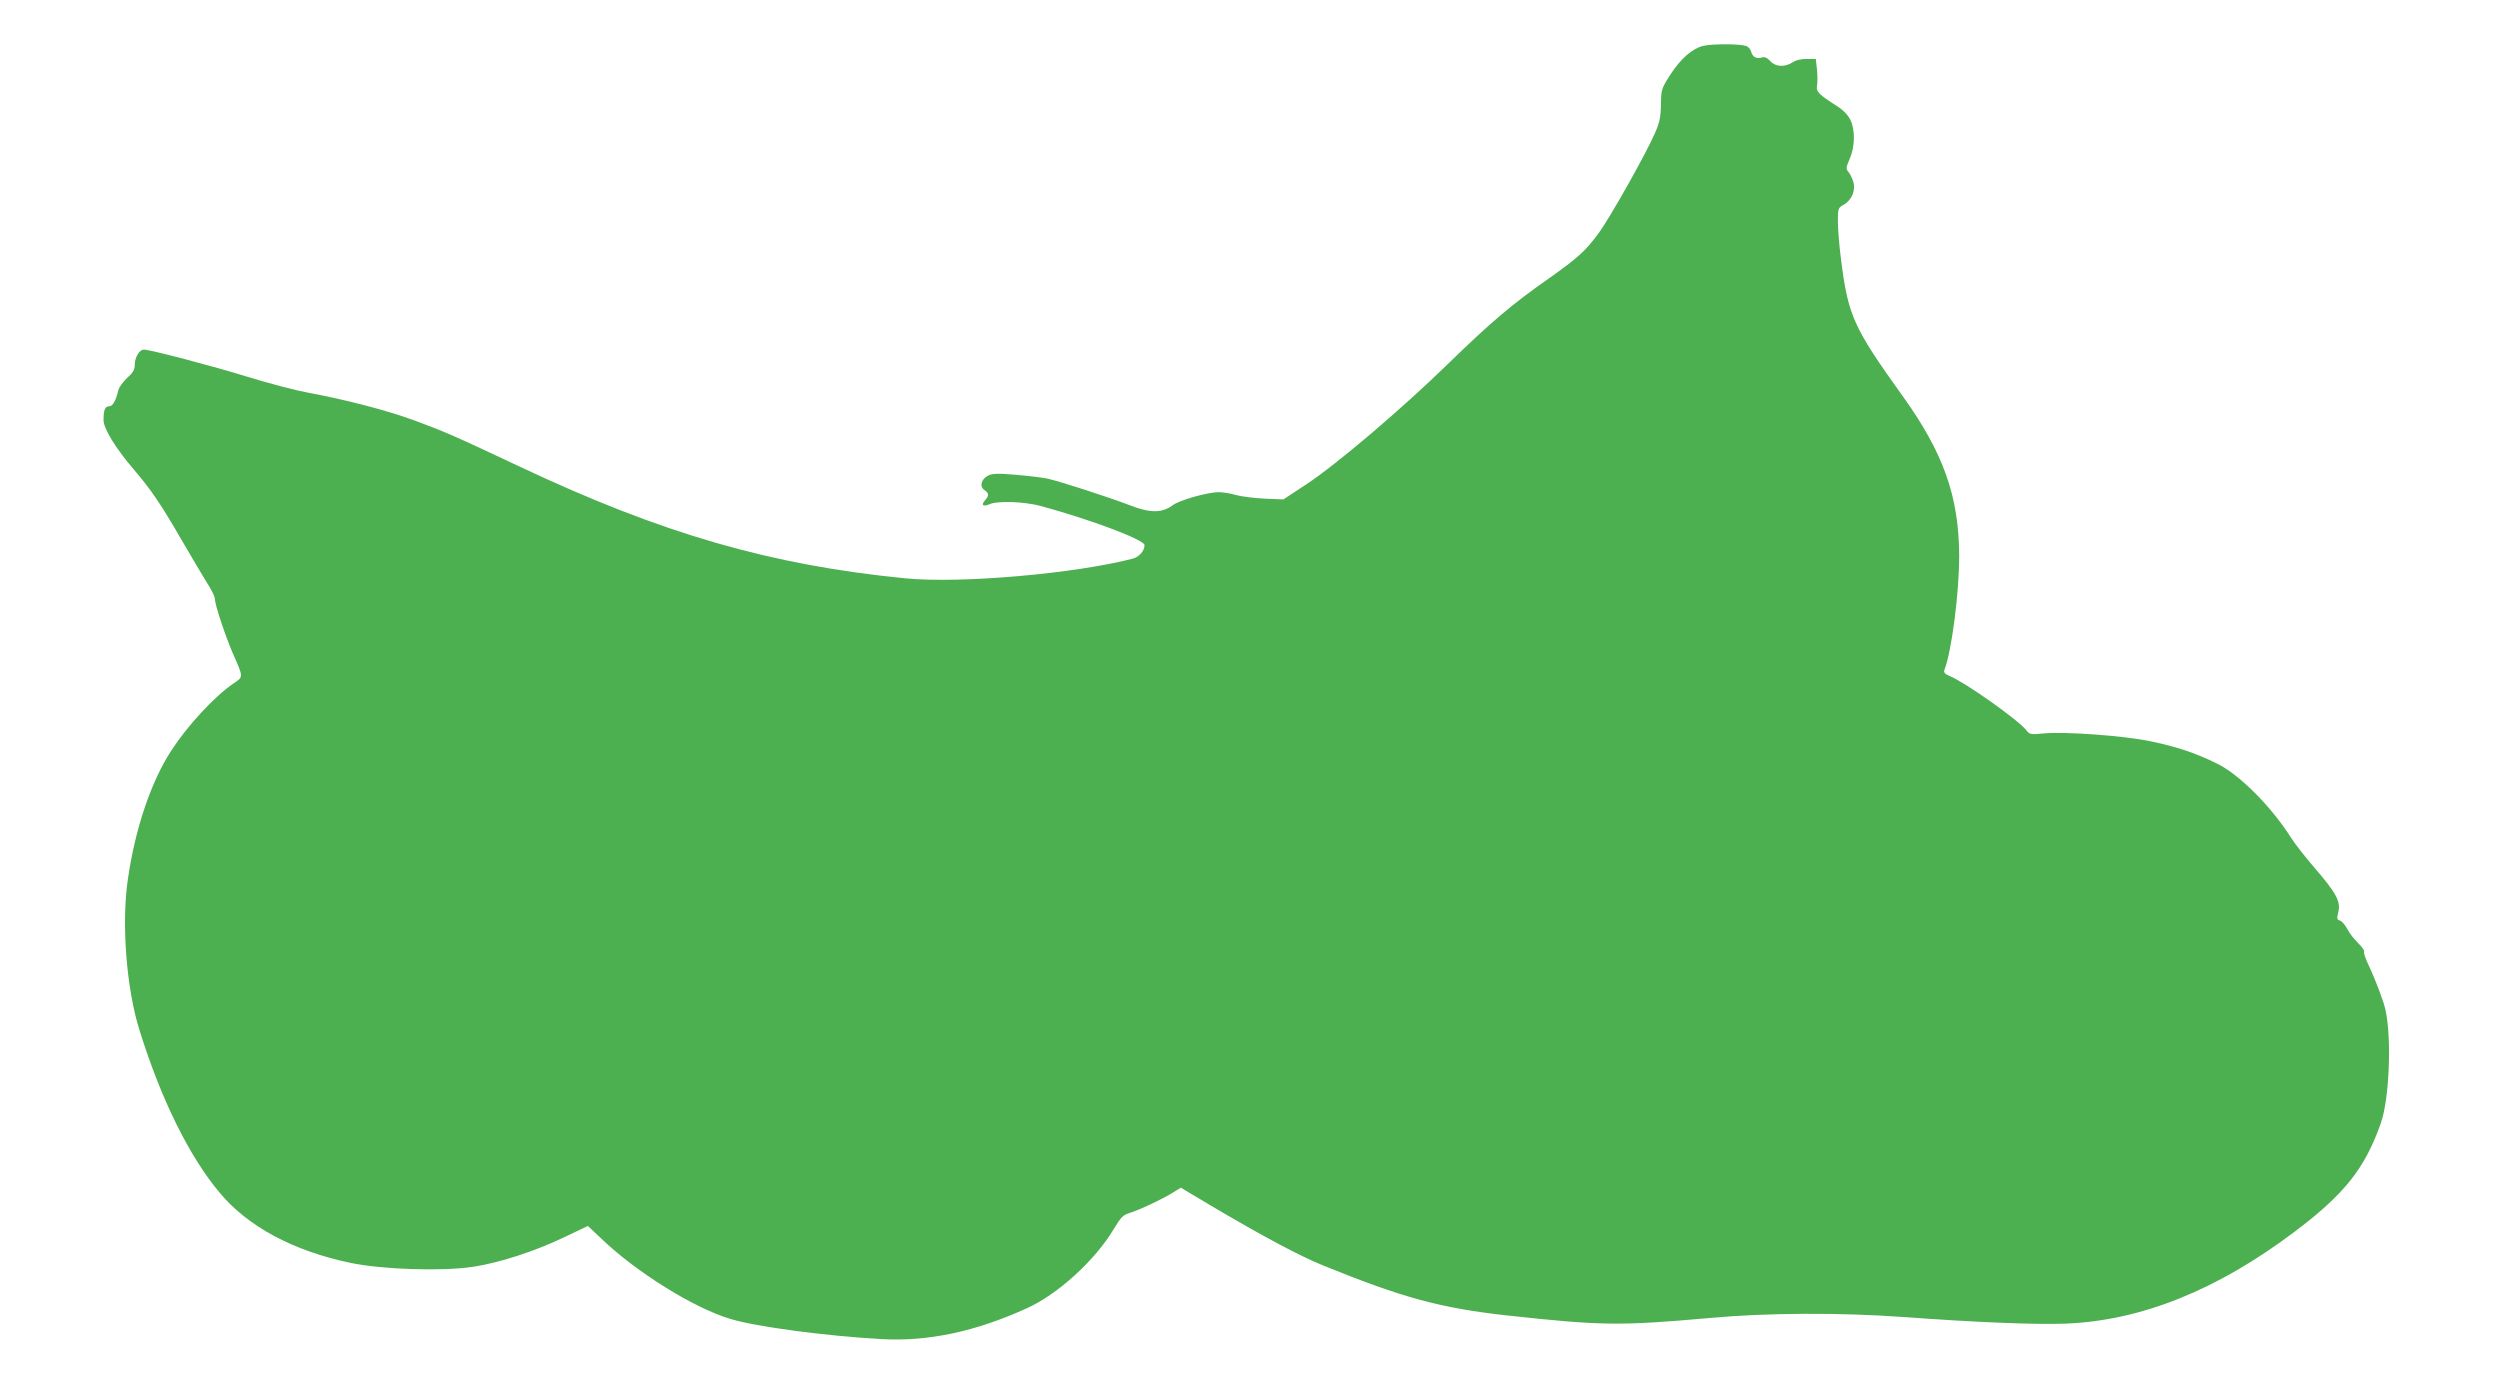 <?xml version="1.0" standalone="no"?>
<!DOCTYPE svg PUBLIC "-//W3C//DTD SVG 20010904//EN"
 "http://www.w3.org/TR/2001/REC-SVG-20010904/DTD/svg10.dtd">
<svg version="1.0" xmlns="http://www.w3.org/2000/svg"
 width="1280pt" height="713pt" viewBox="0 0 1280 713"
 preserveAspectRatio="xMidYMid meet">
<g transform="translate(0,713) scale(0.1,-0.1)"
fill="#4caf50" stroke="none">
<path d="M8720 6895 c-56 -14 -114 -64 -169 -149 -44 -69 -46 -74 -47 -151 -1
-64 -7 -93 -30 -145 -45 -105 -233 -439 -290 -515 -67 -91 -104 -124 -253
-230 -189 -132 -297 -224 -512 -433 -242 -236 -576 -520 -731 -622 l-117 -77
-98 4 c-54 3 -120 11 -147 19 -27 8 -66 14 -86 14 -58 0 -202 -41 -236 -67
-54 -40 -114 -41 -219 0 -113 43 -354 121 -420 136 -27 6 -102 15 -164 20 -92
8 -120 7 -142 -4 -36 -19 -45 -56 -19 -74 24 -16 25 -29 3 -53 -21 -24 -10
-34 22 -20 42 19 181 14 265 -9 257 -70 530 -173 530 -200 0 -29 -27 -60 -59
-69 -295 -77 -886 -129 -1166 -101 -690 68 -1244 228 -1970 570 -342 161 -390
182 -545 239 -139 51 -351 106 -545 142 -61 11 -198 47 -305 80 -185 57 -501
140 -534 140 -22 0 -46 -40 -46 -77 0 -26 -9 -41 -39 -68 -21 -20 -42 -48 -45
-63 -13 -54 -29 -82 -46 -82 -22 0 -30 -19 -30 -70 0 -44 61 -144 156 -255 87
-101 140 -180 244 -360 51 -88 110 -187 131 -221 22 -33 39 -69 39 -80 0 -29
53 -188 92 -279 56 -127 55 -119 1 -156 -96 -66 -233 -214 -316 -342 -103
-158 -185 -399 -222 -657 -34 -226 -8 -563 60 -777 110 -353 255 -646 410
-830 145 -174 378 -298 670 -359 164 -34 469 -44 627 -20 133 20 317 79 470
153 l118 56 68 -64 c179 -172 474 -356 662 -412 132 -40 486 -87 771 -103 239
-14 485 38 749 159 157 71 347 245 441 402 38 63 49 75 84 85 49 15 166 70
220 104 l41 25 144 -86 c272 -161 461 -262 584 -312 408 -166 601 -218 941
-256 488 -53 578 -54 1040 -13 294 27 667 28 990 5 363 -27 682 -40 830 -34
387 15 776 171 1174 471 256 193 360 325 441 556 43 121 56 430 24 578 -8 41
-53 159 -86 229 -17 34 -27 66 -24 71 3 5 -11 24 -30 43 -20 19 -45 51 -56 73
-11 21 -28 40 -38 43 -15 4 -16 10 -8 43 14 53 -11 99 -121 226 -48 56 -103
126 -121 155 -102 161 -266 325 -380 380 -110 54 -203 85 -336 113 -137 29
-439 51 -549 41 -68 -7 -73 -6 -91 17 -42 53 -313 245 -392 277 -24 10 -31 18
-27 30 37 93 76 393 76 585 -1 303 -80 527 -290 819 -253 353 -279 410 -316
707 -8 63 -15 147 -15 185 0 68 1 71 30 87 42 24 63 76 48 120 -6 18 -17 40
-25 49 -12 14 -11 23 7 65 28 63 29 149 4 200 -12 25 -37 51 -69 71 -95 61
-107 74 -102 103 3 15 3 52 0 83 l-6 55 -46 0 c-26 1 -57 -6 -71 -16 -41 -27
-88 -25 -115 4 -16 18 -30 24 -43 20 -28 -9 -49 2 -56 29 -3 13 -15 27 -27 30
-34 11 -175 11 -219 0z"/>
</g>
</svg>
